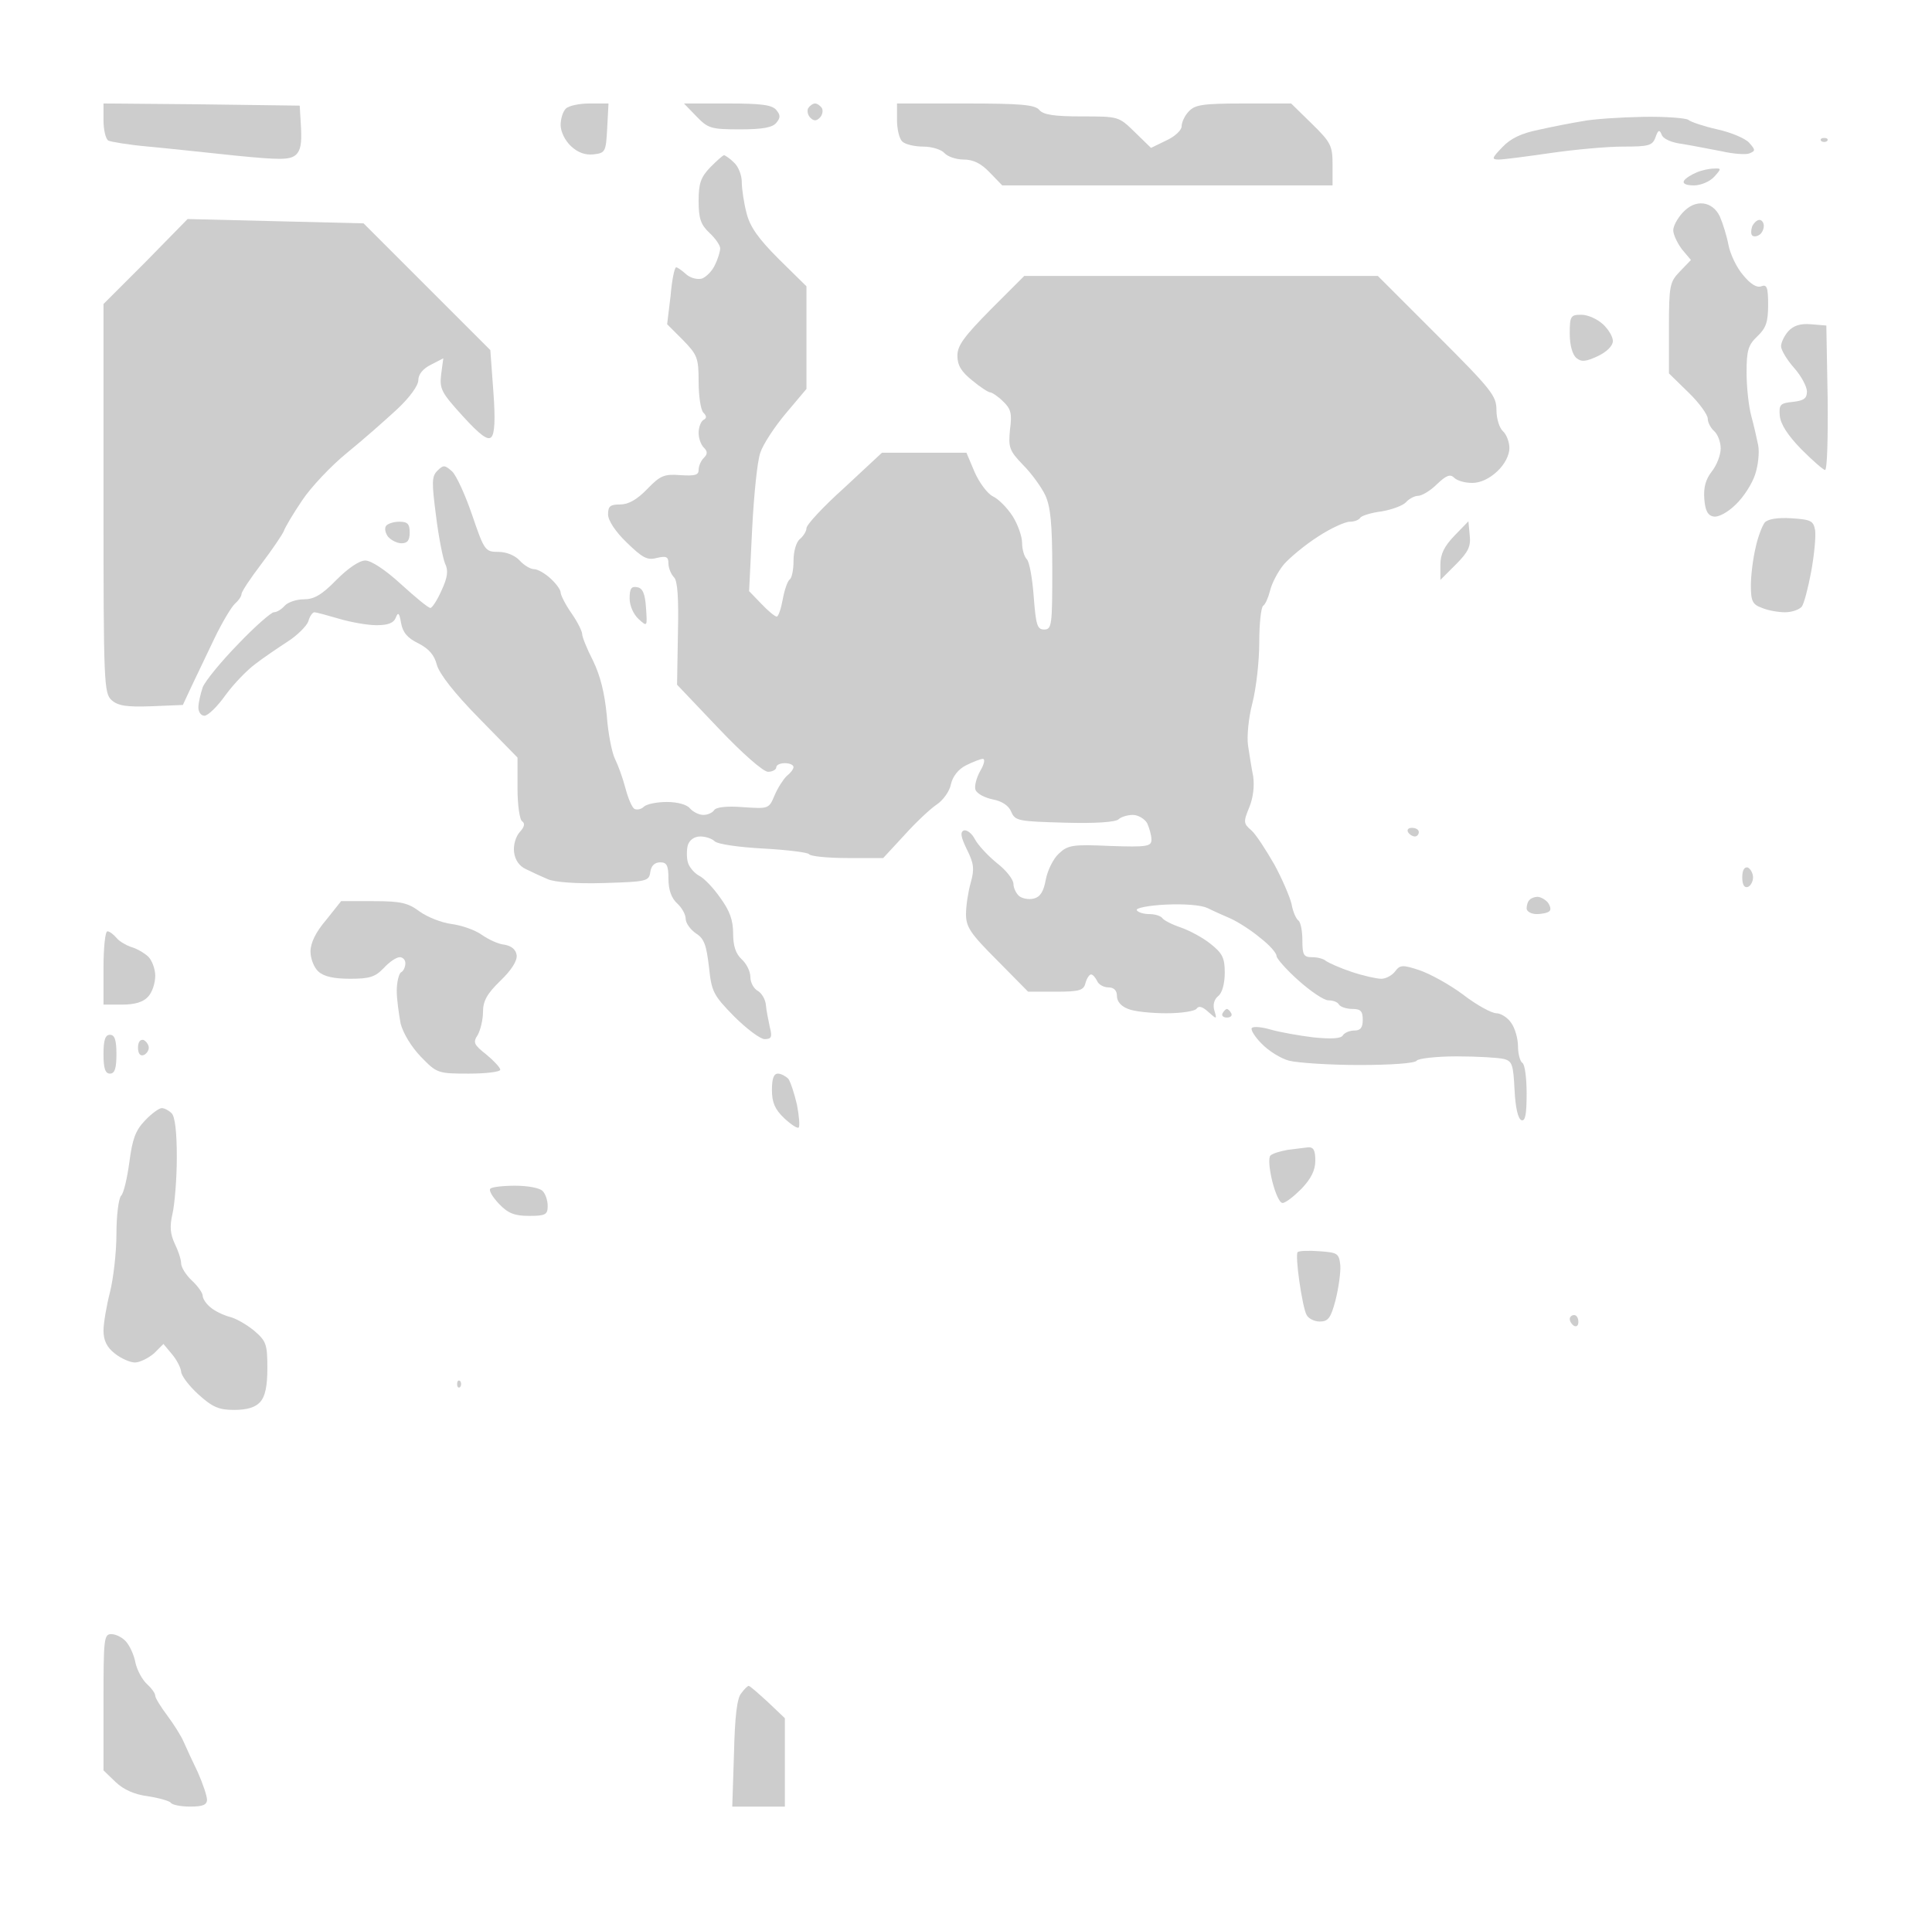 <?xml version="1.0" standalone="no"?>
<!DOCTYPE svg PUBLIC "-//W3C//DTD SVG 20010904//EN"
 "http://www.w3.org/TR/2001/REC-SVG-20010904/DTD/svg10.dtd">
<svg version="1.0" xmlns="http://www.w3.org/2000/svg"
 width="100%" height="100%" viewBox="0 0 448 443"
 preserveAspectRatio="xMidYMid meet">
<rect width="448" height="443" fill="#ffffff" stroke="none"/><g transform="translate(0,443) scale(0.1,-0.1)"
fill="#cdcdcd" stroke="none">
<path d="M468 4188 l-228 2 0 -39 c0 -22 5 -43 11 -47 6 -3 48 -10 93 -14 44
-4 136 -14 203 -21 101 -10 124 -10 138 1 12 10 15 27 13 64 l-3 51 -227 3z"/>
<path d="M1367 4190 c-23 0 -48 -5 -55 -12 -7 -7 -12 -24 -12 -38 0 -15 10
-36 24 -49 16 -15 33 -21 52 -19 28 3 29 6 32 61 l3 57 -44 0z"/>
<path d="M1687 4190 l-101 0 29 -30 c27 -28 34 -30 101 -30 51 0 75 4 84 15
10 12 10 18 0 30 -10 12 -36 15 -113 15z"/>
<path d="M1890 4190 c-5 0 -12 -5 -16 -11 -3 -6 -1 -16 5 -22 8 -8 14 -8 22 0
6 6 8 16 5 22 -4 6 -11 11 -16 11z"/>
<path d="M2239 4190 l-159 0 0 -38 c0 -21 5 -43 12 -50 7 -7 29 -12 49 -12 20
0 42 -7 49 -15 7 -8 27 -15 44 -15 23 0 41 -9 61 -30 l29 -30 383 0 383 0 0
48 c0 44 -4 52 -48 95 l-48 47 -110 0 c-95 0 -113 -3 -127 -18 -10 -10 -17
-26 -17 -35 0 -9 -16 -24 -36 -33 l-35 -17 -38 37 c-37 36 -37 36 -123 36 -64
0 -89 4 -98 15 -10 12 -42 15 -171 15z"/>
<path d="M3810 4159 c-52 -1 -115 -5 -140 -10 -25 -4 -71 -13 -102 -20 -40 -8
-65 -20 -84 -40 -25 -26 -26 -29 -8 -29 10 0 64 7 119 15 55 8 131 15 168 15
60 0 69 2 76 22 6 17 9 18 14 6 3 -10 23 -19 49 -22 24 -4 64 -12 91 -17 26
-6 55 -8 63 -5 15 6 15 8 0 25 -9 10 -42 24 -74 31 -31 7 -61 17 -67 22 -5 4
-52 8 -105 7z"/>
<path d="M4230 4110 c-7 0 -10 -3 -7 -7 4 -3 10 -3 14 0 3 4 0 7 -7 7z"/>
<path d="M1679 4070 c-3 0 -17 -13 -32 -28 -22 -23 -27 -37 -27 -78 0 -41 5
-55 25 -74 14 -13 25 -29 25 -36 0 -7 -5 -24 -12 -38 -6 -14 -20 -28 -30 -32
-11 -3 -27 1 -37 10 -10 9 -20 16 -23 16 -4 0 -10 -30 -13 -66 l-8 -66 37 -37
c33 -34 36 -41 36 -97 0 -33 5 -65 11 -71 8 -8 8 -13 0 -17 -6 -4 -11 -17 -11
-30 0 -12 5 -27 12 -34 9 -9 9 -15 0 -24 -7 -7 -12 -19 -12 -28 0 -12 -9 -14
-42 -12 -38 3 -47 -1 -77 -32 -24 -25 -44 -36 -63 -36 -23 0 -28 -4 -28 -23 0
-14 17 -40 43 -65 37 -36 48 -42 70 -36 22 5 27 3 27 -13 0 -10 6 -25 13 -32
8 -8 11 -46 9 -130 l-2 -119 96 -101 c56 -59 104 -101 115 -101 10 0 19 5 19
10 0 6 9 10 20 10 11 0 20 -4 20 -9 0 -5 -7 -14 -16 -21 -8 -8 -21 -28 -28
-45 -13 -31 -14 -31 -73 -27 -38 3 -63 0 -67 -7 -4 -6 -15 -11 -25 -11 -10 0
-24 7 -31 15 -7 9 -29 15 -54 15 -23 0 -47 -5 -53 -11 -6 -6 -16 -8 -22 -5 -6
4 -15 26 -21 49 -6 23 -17 53 -24 67 -7 14 -16 59 -19 101 -5 52 -15 92 -32
127 -14 27 -25 55 -25 61 0 7 -11 29 -25 49 -14 20 -25 42 -25 48 0 6 -10 20
-23 32 -13 12 -30 22 -39 22 -8 0 -23 9 -33 20 -11 12 -31 20 -49 20 -31 0
-33 3 -61 85 -16 47 -37 93 -47 102 -17 15 -20 15 -34 1 -13 -13 -13 -27 -3
-104 6 -49 16 -99 21 -111 8 -16 6 -32 -8 -62 -10 -23 -22 -41 -26 -41 -5 0
-35 25 -68 55 -36 33 -69 55 -83 55 -14 0 -40 -18 -67 -45 -34 -35 -52 -45
-76 -45 -17 0 -37 -7 -44 -15 -7 -8 -18 -15 -25 -15 -6 0 -44 -33 -83 -74 -39
-40 -76 -85 -82 -100 -5 -15 -10 -36 -10 -47 0 -10 6 -19 14 -19 8 0 30 21 49
48 19 26 50 58 69 72 18 14 52 37 75 52 22 14 44 36 48 47 3 12 10 21 14 21 4
0 30 -7 57 -15 27 -8 66 -15 87 -15 27 0 40 5 45 18 5 13 8 11 12 -13 4 -22
15 -35 40 -47 25 -13 37 -27 43 -50 6 -21 40 -65 98 -124 l89 -91 0 -71 c0
-39 5 -74 11 -77 7 -5 5 -13 -6 -25 -9 -10 -15 -30 -13 -46 2 -18 12 -33 28
-40 14 -7 36 -17 50 -23 15 -7 67 -11 130 -9 100 3 105 4 108 26 2 14 10 22
23 22 15 0 19 -7 19 -38 0 -26 7 -45 20 -57 11 -10 20 -26 20 -36 0 -10 11
-25 24 -34 19 -12 24 -27 30 -78 6 -57 10 -65 58 -114 29 -29 61 -53 71 -53
16 0 18 5 12 28 -3 15 -8 38 -9 51 -1 13 -10 28 -19 33 -9 5 -17 19 -17 32 0
13 -9 31 -20 41 -14 13 -20 31 -20 60 0 31 -8 53 -30 83 -16 23 -38 46 -49 51
-11 6 -23 20 -26 31 -3 11 -3 29 0 40 4 12 15 20 29 20 12 0 27 -5 33 -11 7
-7 57 -14 113 -17 55 -3 103 -9 106 -13 3 -5 43 -9 89 -9 l83 0 49 53 c26 29
60 61 75 71 15 10 30 31 33 47 4 18 17 35 35 44 16 8 34 15 39 15 6 0 3 -13
-6 -28 -9 -16 -14 -36 -11 -44 4 -9 21 -18 40 -22 21 -4 37 -14 43 -29 9 -21
17 -22 124 -25 69 -2 118 1 125 8 5 5 20 10 33 10 12 0 27 -9 33 -19 5 -11 10
-28 10 -38 0 -16 -9 -18 -96 -15 -87 4 -98 2 -119 -18 -13 -12 -26 -39 -30
-60 -5 -27 -12 -40 -28 -44 -11 -3 -27 0 -34 6 -7 6 -13 19 -13 28 0 10 -17
32 -38 48 -21 17 -44 42 -51 55 -7 14 -19 23 -26 21 -9 -4 -7 -15 7 -44 16
-32 18 -45 9 -77 -6 -21 -11 -54 -11 -73 0 -30 10 -45 72 -107 l72 -73 64 0
c55 0 65 3 69 20 3 11 9 20 13 20 4 0 10 -7 14 -15 3 -8 15 -15 26 -15 13 0
20 -7 20 -20 0 -13 10 -24 26 -30 14 -6 54 -10 89 -10 35 0 67 5 70 11 5 7 14
4 27 -8 20 -18 20 -17 14 3 -4 13 -1 26 9 34 9 7 15 29 15 54 0 34 -5 45 -33
67 -17 14 -49 31 -69 38 -21 7 -40 17 -43 22 -4 5 -17 9 -30 9 -13 0 -26 4
-29 9 -3 5 27 11 67 13 44 2 82 -1 97 -8 14 -7 39 -18 55 -25 17 -8 47 -27 67
-44 21 -16 38 -35 38 -42 0 -6 23 -32 51 -57 28 -25 59 -46 69 -46 11 0 22 -4
25 -10 3 -5 17 -10 31 -10 19 0 24 -5 24 -25 0 -18 -5 -25 -19 -25 -11 0 -23
-5 -27 -11 -4 -8 -27 -9 -68 -5 -33 4 -78 12 -99 18 -20 6 -40 8 -44 4 -4 -3
6 -20 22 -36 16 -17 45 -35 64 -40 20 -5 93 -10 163 -10 74 0 129 4 133 10 3
5 45 10 93 10 48 0 97 -3 109 -6 20 -5 22 -14 25 -72 2 -41 8 -67 16 -70 9 -3
12 14 12 62 0 35 -4 68 -10 71 -5 3 -10 21 -10 38 0 18 -7 43 -16 55 -8 12
-24 22 -34 22 -11 0 -46 19 -77 43 -32 24 -78 49 -102 57 -39 13 -45 12 -56
-3 -7 -9 -21 -17 -32 -17 -11 0 -42 7 -69 16 -27 9 -53 21 -59 25 -5 5 -19 9
-32 9 -20 0 -23 5 -23 39 0 22 -4 42 -9 46 -5 3 -13 20 -16 38 -4 17 -22 59
-40 92 -19 33 -42 69 -53 79 -19 16 -19 20 -5 54 9 22 12 49 9 71 -4 20 -9 52
-12 72 -3 20 1 64 10 98 9 35 16 98 16 141 0 43 4 81 9 85 5 3 12 19 16 35 4
17 18 44 32 61 14 16 50 46 80 65 29 19 62 34 73 34 10 0 21 4 24 9 3 5 26 12
50 15 24 4 50 14 56 21 7 8 20 15 28 15 9 0 29 12 44 27 22 21 31 24 40 15 7
-7 25 -12 42 -12 19 0 40 10 58 27 17 16 28 37 28 54 0 14 -7 32 -15 39 -8 7
-15 29 -15 49 0 33 -11 47 -138 174 l-137 137 -410 0 -410 0 -78 -78 c-61 -62
-77 -83 -77 -107 0 -22 9 -37 34 -57 19 -16 38 -28 42 -28 4 0 18 -9 30 -21
18 -17 21 -28 16 -65 -4 -41 -2 -49 30 -82 20 -20 43 -52 52 -71 12 -27 16
-65 16 -173 0 -128 -1 -138 -19 -138 -16 0 -19 11 -24 76 -3 42 -10 81 -16 87
-6 6 -11 23 -11 38 0 15 -10 43 -22 62 -13 20 -33 40 -46 46 -12 6 -31 31 -42
56 l-19 45 -98 0 -98 0 -87 -81 c-49 -44 -88 -86 -88 -94 0 -7 -7 -18 -15 -25
-9 -7 -15 -29 -15 -51 0 -21 -4 -40 -9 -43 -5 -4 -12 -24 -16 -46 -4 -22 -10
-40 -14 -40 -4 0 -20 13 -36 30 l-28 29 7 143 c4 79 12 159 19 178 6 19 33 60
59 91 l48 57 0 119 0 119 -64 63 c-48 48 -67 75 -75 107 -6 23 -11 56 -11 72
0 16 -8 36 -18 45 -10 10 -21 17 -23 17z"/>
<path d="M3974 4039 c-10 0 -29 -4 -40 -9 -12 -5 -25 -13 -29 -19 -4 -7 5 -11
23 -11 16 0 37 9 47 20 17 19 17 20 -1 19z"/>
<path d="M3950 3958 c-17 2 -33 -5 -48 -21 -12 -13 -22 -31 -22 -41 0 -10 9
-29 20 -44 l21 -25 -26 -27 c-23 -24 -25 -32 -25 -131 l0 -105 45 -44 c25 -24
45 -52 45 -61 0 -9 7 -22 15 -29 8 -7 15 -25 15 -40 0 -15 -9 -39 -21 -54 -14
-18 -19 -37 -17 -63 2 -27 8 -39 22 -41 10 -2 32 9 51 28 18 17 38 48 45 70 7
21 10 51 7 67 -3 15 -10 46 -16 68 -6 22 -11 67 -11 101 0 52 4 64 25 84 20
19 25 33 25 73 0 41 -3 48 -16 43 -10 -4 -25 5 -42 26 -15 17 -30 49 -34 70
-4 21 -13 50 -20 66 -8 17 -22 28 -38 30z"/>
<path d="M639 3917 l-204 5 -97 -99 -98 -98 0 -451 c0 -429 1 -452 19 -468 15
-13 34 -16 92 -14 l73 3 21 45 c12 25 36 75 53 111 18 37 39 72 47 79 8 7 15
17 15 22 0 6 21 37 46 70 25 33 48 67 52 76 3 9 22 41 43 72 20 30 67 80 104
110 37 30 89 76 116 101 29 27 49 55 49 67 0 14 11 27 29 36 l29 15 -5 -37
c-4 -34 0 -42 50 -97 40 -44 58 -57 66 -49 8 7 10 40 5 106 l-7 96 -147 147
-147 147 -204 5z"/>
<path d="M4080 3920 c-6 0 -13 -7 -17 -15 -3 -9 -3 -18 0 -21 3 -3 10 -3 16 1
6 3 11 13 11 21 0 8 -5 14 -10 14z"/>
<path d="M3667 3700 c-25 0 -27 -3 -27 -44 0 -26 6 -48 15 -56 12 -10 22 -9
50 4 21 10 35 24 35 35 0 10 -10 27 -23 39 -13 12 -35 22 -50 22z"/>
<path d="M4199 3678 c-24 2 -40 -3 -52 -16 -9 -10 -17 -26 -17 -35 0 -9 14
-32 30 -50 17 -19 30 -44 30 -55 0 -16 -7 -21 -32 -24 -30 -3 -33 -6 -31 -32
2 -20 18 -45 50 -78 26 -26 51 -48 55 -48 5 0 7 75 6 168 l-3 167 -36 3z"/>
<path d="M4154 3228 c-33 2 -55 -2 -62 -10 -6 -8 -16 -34 -21 -58 -6 -25 -11
-64 -11 -88 0 -37 4 -44 26 -52 14 -6 38 -10 53 -10 16 0 33 6 39 13 5 6 15
44 22 82 7 39 11 81 9 95 -4 22 -9 25 -55 28z"/>
<path d="M926 3220 c-14 0 -28 -5 -31 -10 -4 -6 -1 -17 5 -25 7 -8 21 -15 31
-15 14 0 19 7 19 25 0 20 -5 25 -24 25z"/>
<path d="M3408 3189 l-3 32 -32 -33 c-24 -25 -33 -43 -33 -68 l0 -35 36 36
c29 29 35 42 32 68z"/>
<path d="M1478 3068 c-14 3 -18 -3 -18 -26 0 -17 9 -37 21 -48 20 -18 20 -18
17 26 -2 33 -8 46 -20 48z"/>
<path d="M3274 2510 c-8 0 -12 -4 -9 -10 3 -5 10 -10 16 -10 5 0 9 5 9 10 0 6
-7 10 -16 10z"/>
<path d="M4053 2418 c-8 2 -13 -6 -13 -23 0 -17 5 -25 13 -22 6 2 12 12 12 22
0 10 -6 20 -12 23z"/>
<path d="M3565 2350 c-6 0 -15 -3 -18 -7 -4 -3 -7 -12 -7 -20 0 -7 11 -13 23
-13 13 0 27 3 30 7 4 3 2 12 -4 20 -6 7 -17 13 -24 13z"/>
<path d="M866 2340 l-75 0 -35 -44 c-24 -28 -36 -53 -36 -73 0 -16 8 -37 18
-46 13 -12 36 -17 74 -17 45 0 58 4 78 25 13 14 29 25 37 25 7 0 13 -6 13 -14
0 -8 -4 -18 -10 -21 -5 -3 -10 -23 -10 -43 0 -20 5 -54 9 -76 6 -23 25 -54 47
-77 37 -38 39 -39 111 -39 40 0 73 4 73 9 0 5 -15 21 -32 35 -29 23 -32 28
-20 46 6 11 12 35 12 53 0 25 9 42 40 72 26 25 40 47 38 60 -2 13 -12 21 -28
24 -14 1 -37 12 -53 23 -15 11 -47 22 -70 25 -23 3 -56 16 -74 29 -27 20 -43
24 -107 24z"/>
<path d="M249 2270 c-5 0 -9 -38 -9 -85 l0 -85 43 0 c30 0 49 6 60 18 10 10
17 32 17 49 0 16 -8 37 -17 45 -10 9 -28 19 -40 22 -11 4 -27 13 -33 21 -7 8
-16 15 -21 15z"/>
<path d="M2845 2090 c-2 0 -7 -4 -10 -10 -3 -5 1 -10 10 -10 9 0 13 5 10 10
-3 6 -8 10 -10 10z"/>
<path d="M255 2030 c-11 0 -15 -12 -15 -45 0 -33 4 -45 15 -45 11 0 15 12 15
45 0 33 -4 45 -15 45z"/>
<path d="M333 2018 c-8 2 -13 -5 -13 -18 0 -13 5 -20 13 -17 6 2 12 10 12 17
0 7 -6 15 -12 18z"/>
<path d="M1804 1940 c-10 0 -14 -12 -14 -38 0 -29 7 -45 28 -65 16 -15 31 -25
34 -22 3 3 1 27 -4 53 -6 26 -15 53 -20 60 -6 6 -17 12 -24 12z"/>
<path d="M375 1860 c-6 0 -24 -13 -39 -29 -22 -23 -29 -43 -36 -96 -5 -37 -13
-72 -19 -78 -6 -6 -11 -46 -11 -89 0 -42 -7 -103 -15 -135 -8 -31 -15 -72 -15
-89 0 -23 8 -39 26 -53 15 -12 36 -21 47 -21 11 0 31 10 44 21 l22 22 20 -24
c11 -13 20 -31 21 -40 0 -9 18 -33 40 -53 33 -30 48 -36 83 -36 30 0 49 6 60
18 12 13 17 37 17 79 0 56 -3 63 -31 87 -17 14 -43 29 -57 32 -15 4 -35 14
-44 22 -10 8 -18 20 -18 27 0 6 -11 22 -25 35 -14 13 -25 31 -25 40 0 9 -7 30
-15 46 -10 22 -12 39 -5 69 5 22 10 81 10 131 0 57 -4 94 -12 102 -7 7 -17 12
-23 12z"/>
<path d="M3033 1769 c-10 -1 -31 -4 -48 -6 -16 -3 -34 -8 -39 -13 -5 -5 -3
-30 4 -59 7 -28 17 -51 24 -51 7 0 26 15 44 33 22 23 32 43 32 65 0 24 -4 32
-17 31z"/>
<path d="M1195 1680 c-29 0 -55 -3 -58 -7 -4 -4 5 -19 20 -35 21 -22 36 -28
70 -28 38 0 43 3 43 23 0 13 -5 28 -12 35 -7 7 -35 12 -63 12z"/>
<path d="M3060 1528 c-25 2 -48 1 -51 -2 -3 -3 -1 -34 4 -68 5 -35 12 -70 17
-78 4 -8 18 -15 30 -15 20 0 26 8 37 50 7 28 12 64 11 80 -3 28 -6 30 -48 33z"/>
<path d="M3650 1380 c-5 0 -10 -4 -10 -9 0 -6 5 -13 10 -16 6 -3 10 1 10 9 0
9 -4 16 -10 16z"/>
<path d="M1067 1227 c-4 3 -7 0 -7 -7 0 -7 3 -10 7 -7 3 4 3 10 0 14z"/>
<path d="M258 640 c-17 0 -18 -11 -18 -158 l0 -158 28 -27 c19 -18 44 -29 75
-33 26 -4 50 -11 53 -15 3 -5 23 -9 45 -9 29 0 39 4 39 16 0 9 -10 38 -21 63
-12 25 -27 57 -33 71 -6 14 -23 41 -38 61 -15 20 -28 41 -28 46 0 6 -9 18 -19
27 -11 10 -23 32 -27 50 -3 17 -13 39 -22 49 -8 9 -23 17 -34 17z"/>
<path d="M1736 520 c-2 0 -10 -7 -17 -17 -10 -11 -15 -54 -17 -140 l-4 -123
61 0 61 0 0 103 0 102 -40 38 c-22 20 -41 37 -44 37z"/>
</g>
</svg>
